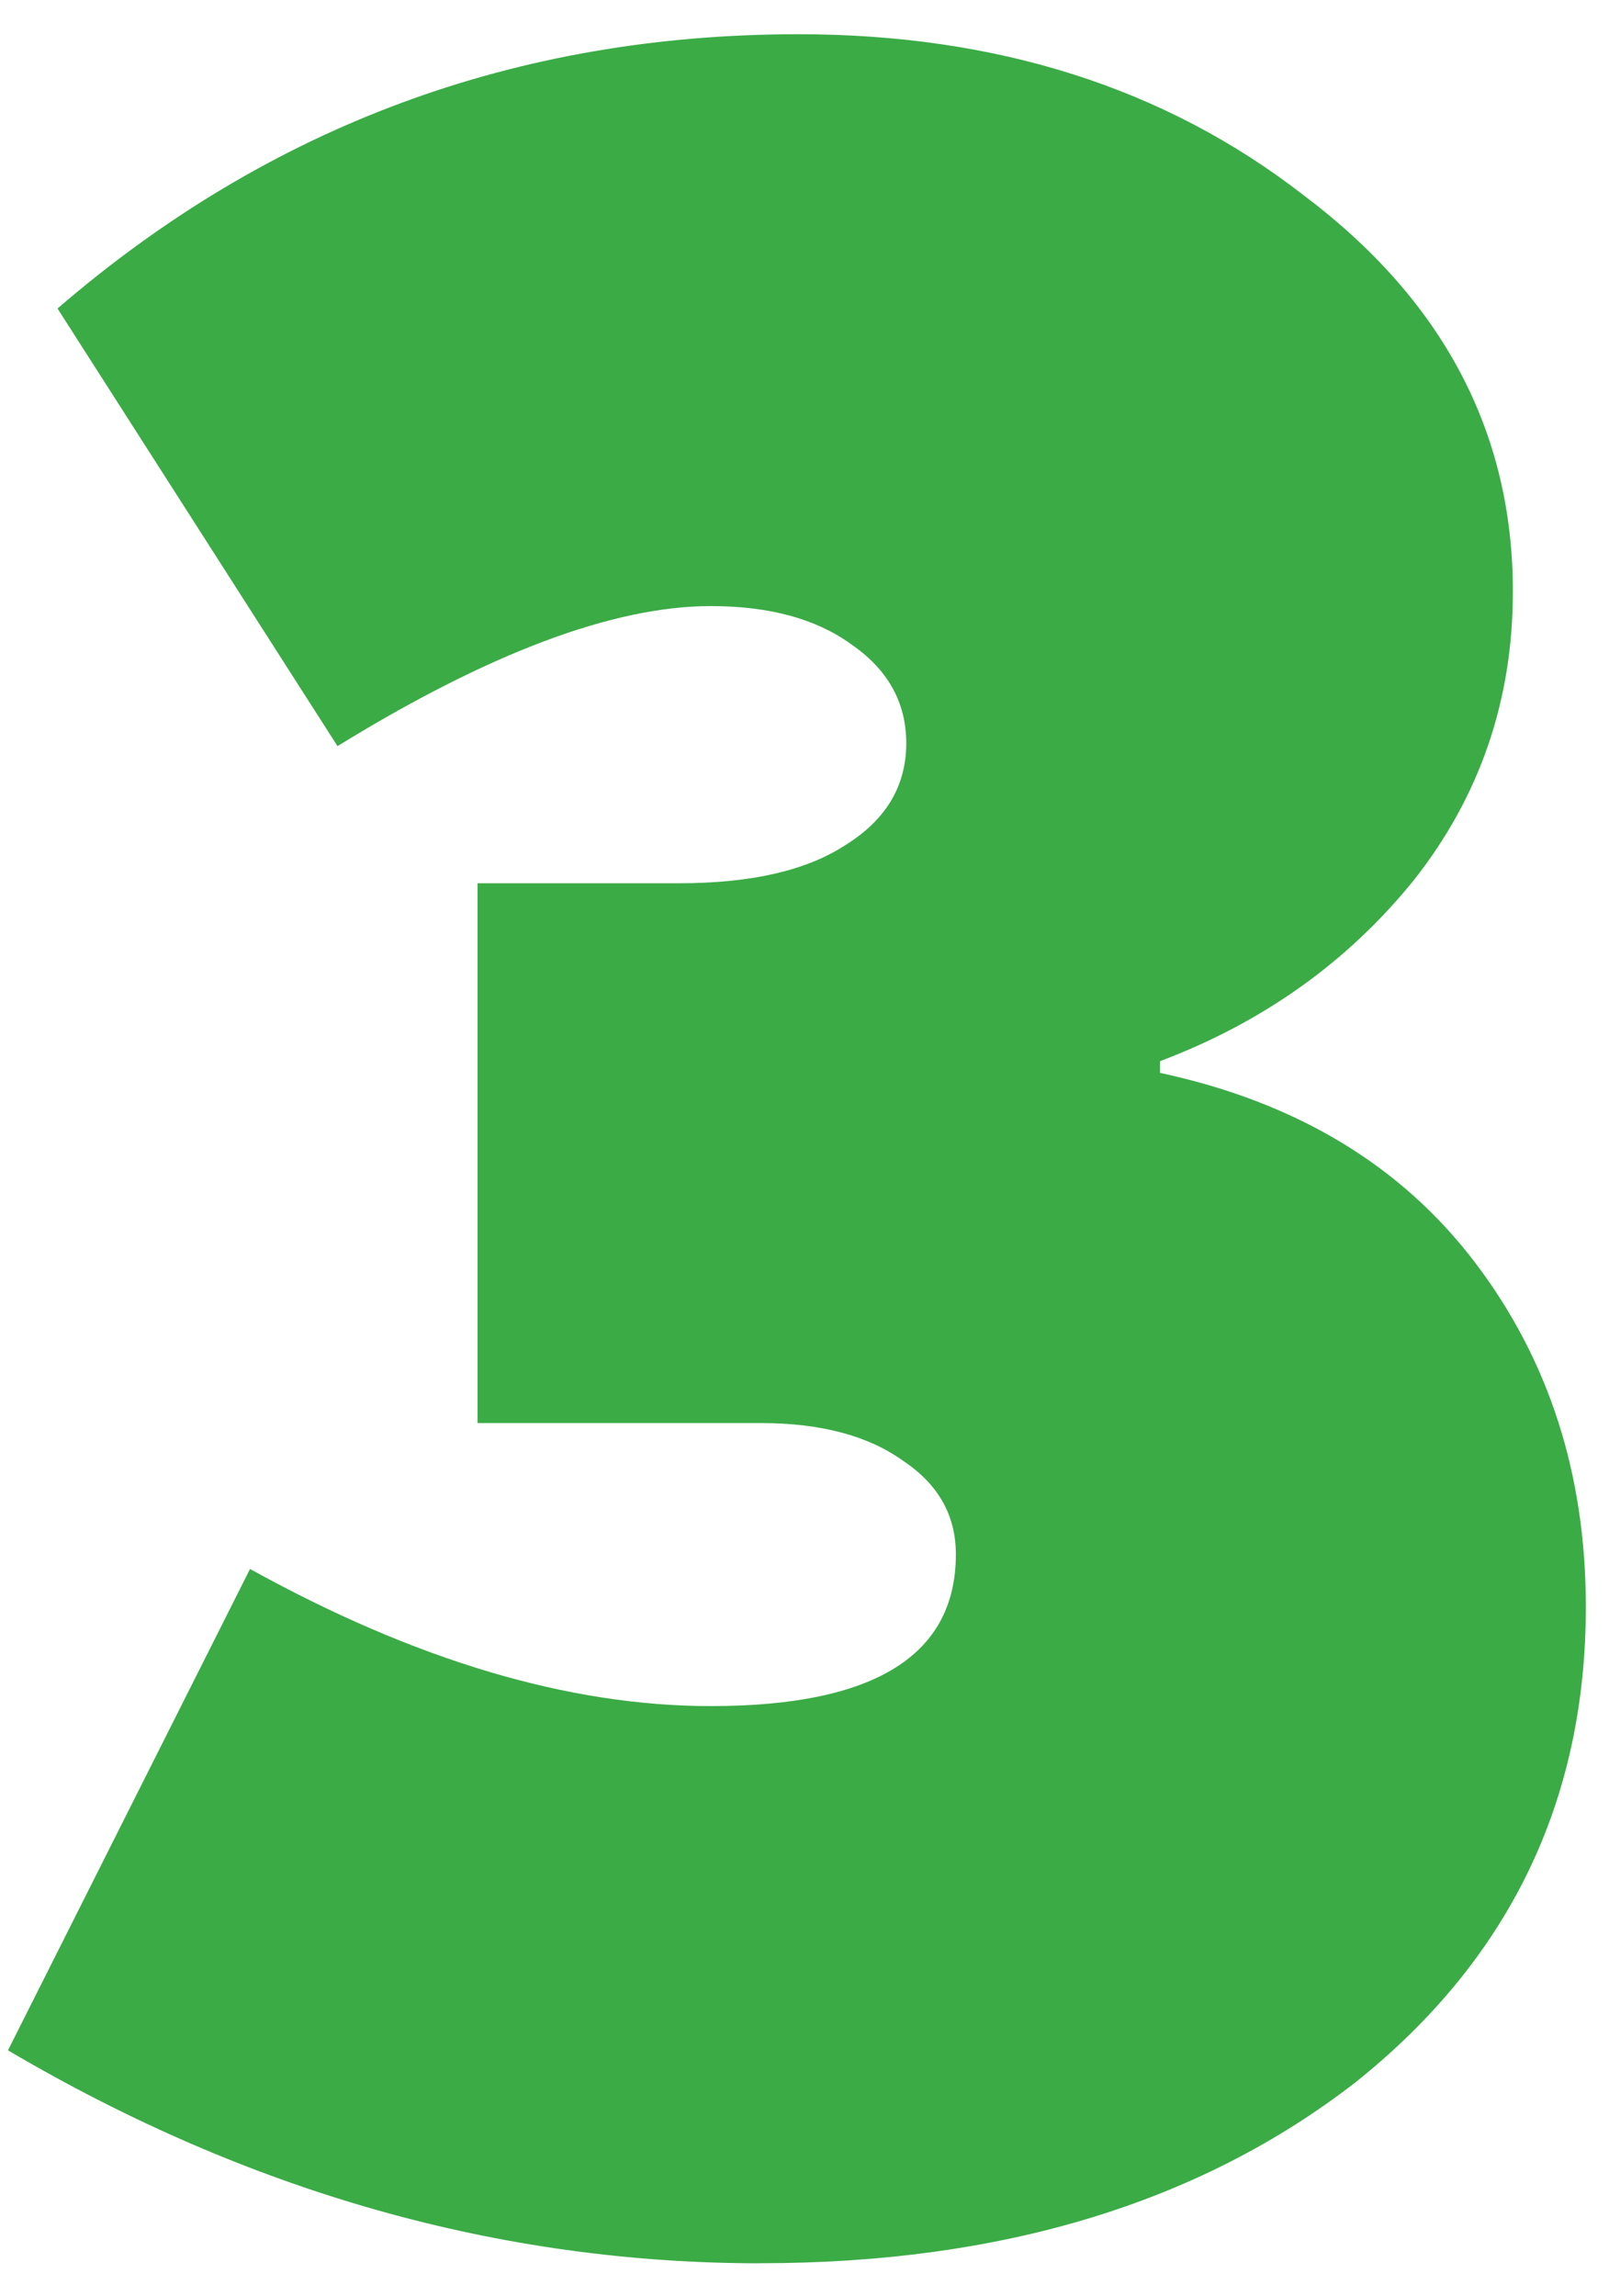 <svg fill="none" height="34" viewBox="0 0 24 34" width="24" xmlns="http://www.w3.org/2000/svg"><path d="m11.266 33.519c-3.86 0-7.576-1.051-11.148-3.154l3.586-7.129c2.448 1.354 4.724 2.031 6.827 2.031 2.42 0 3.63-.749 3.63-2.247 0-.576-.259-1.037-.778-1.383-.518-.374-1.224-.562-2.117-.562h-4.191v-7.994h2.981c1.066 0 1.887-.187 2.463-.562.605-.374.907-.878.907-1.512 0-.605-.274-1.095-.821-1.469-.518-.374-1.21-.562-2.074-.562-1.44 0-3.284.691-5.531 2.074l-4.148-6.481c3.14-2.708 6.798-4.062 10.975-4.062 2.938 0 5.43.792 7.475 2.376 2.074 1.556 3.111 3.514 3.111 5.876 0 1.613-.49 3.039-1.469 4.278-.979 1.21-2.232 2.103-3.759 2.679v.173c2.016.432 3.572 1.368 4.667 2.808 1.095 1.44 1.642 3.14 1.642 5.099 0 2.881-1.138 5.228-3.413 7.043-2.304 1.786-5.243 2.679-8.815 2.679z" fill="#3bab46"/></svg>